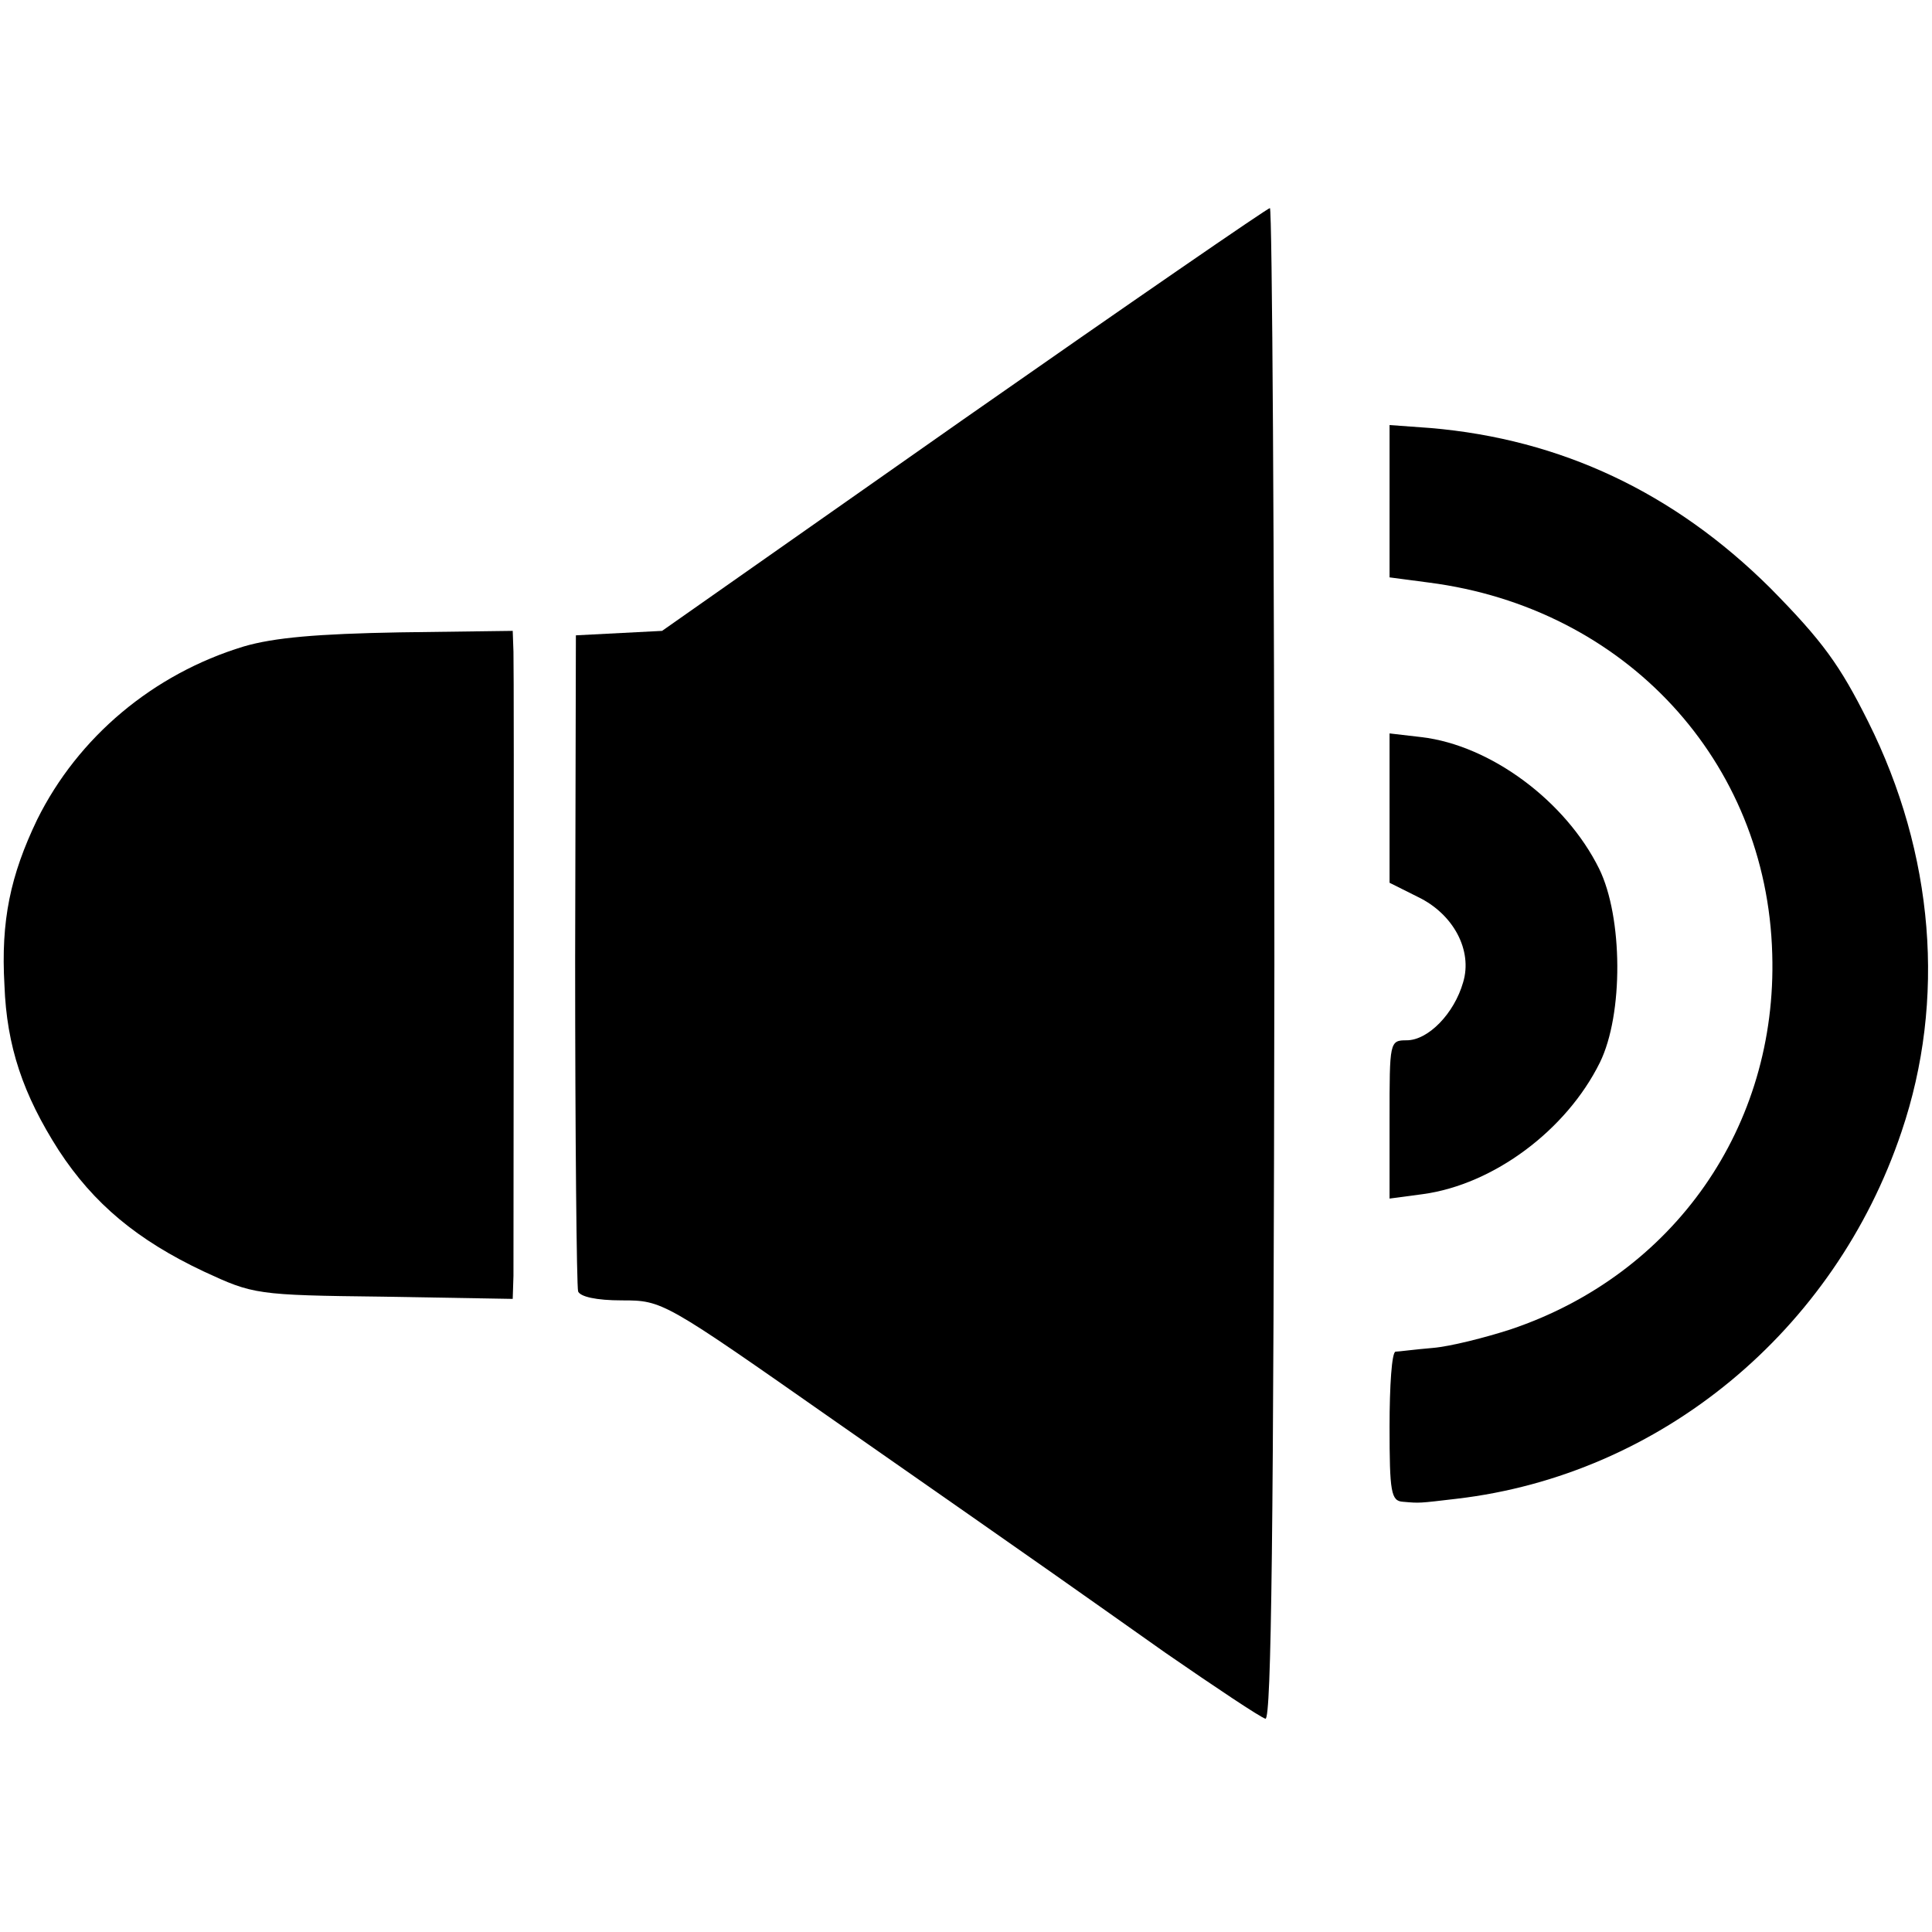<?xml version="1.0" standalone="no"?>
<!DOCTYPE svg PUBLIC "-//W3C//DTD SVG 20010904//EN"
 "http://www.w3.org/TR/2001/REC-SVG-20010904/DTD/svg10.dtd">
<svg version="1.0" xmlns="http://www.w3.org/2000/svg"
 width="260pt" height="260pt" viewBox="0 0 260 260"
 preserveAspectRatio="xMidYMid meet">
<g transform="translate(0,260) scale(0.1,-0.1)"
fill="#000000" stroke="none">
<path d="M1297 2036 l-406 -285 -58 -3 -58 -3 -1 -435 c0 -239 2 -441 4 -448
3 -7 24 -12 59 -12 55 0 56 -1 286 -162 324 -226 309 -216 445 -312 68 -47
128 -87 135 -89 8 -1 11 254 12 1016 0 559 -3 1017 -6 1017 -3 0 -189 -128
-412 -284z"/>
<path d="M1870 1926 l0 -103 53 -7 c264 -34 455 -240 462 -500 7 -232 -132
-431 -352 -505 -34 -11 -81 -23 -105 -25 -24 -2 -46 -5 -50 -5 -5 -1 -8 -46
-8 -101 0 -88 2 -100 18 -101 23 -2 21 -2 72 4 275 32 509 226 599 494 60 177
44 374 -45 552 -38 76 -61 108 -132 180 -129 128 -281 200 -457 215 l-55 4 0
-102z"/>
<path d="M328 1730 c-122 -37 -223 -122 -278 -233 -36 -75 -49 -136 -44 -223
3 -82 25 -147 73 -222 47 -72 106 -121 195 -163 67 -31 70 -32 242 -34 l174
-3 1 31 c0 44 1 806 0 840 l-1 28 -152 -2 c-111 -2 -169 -7 -210 -19z"/>
<path d="M1870 1512 l0 -100 38 -19 c48 -23 74 -72 61 -115 -12 -42 -47 -78
-76 -78 -23 0 -23 -2 -23 -106 l0 -107 45 6 c95 13 193 86 238 177 32 65 31
196 -1 261 -45 91 -146 166 -239 177 l-43 5 0 -101z"/>
</g>
</svg>
